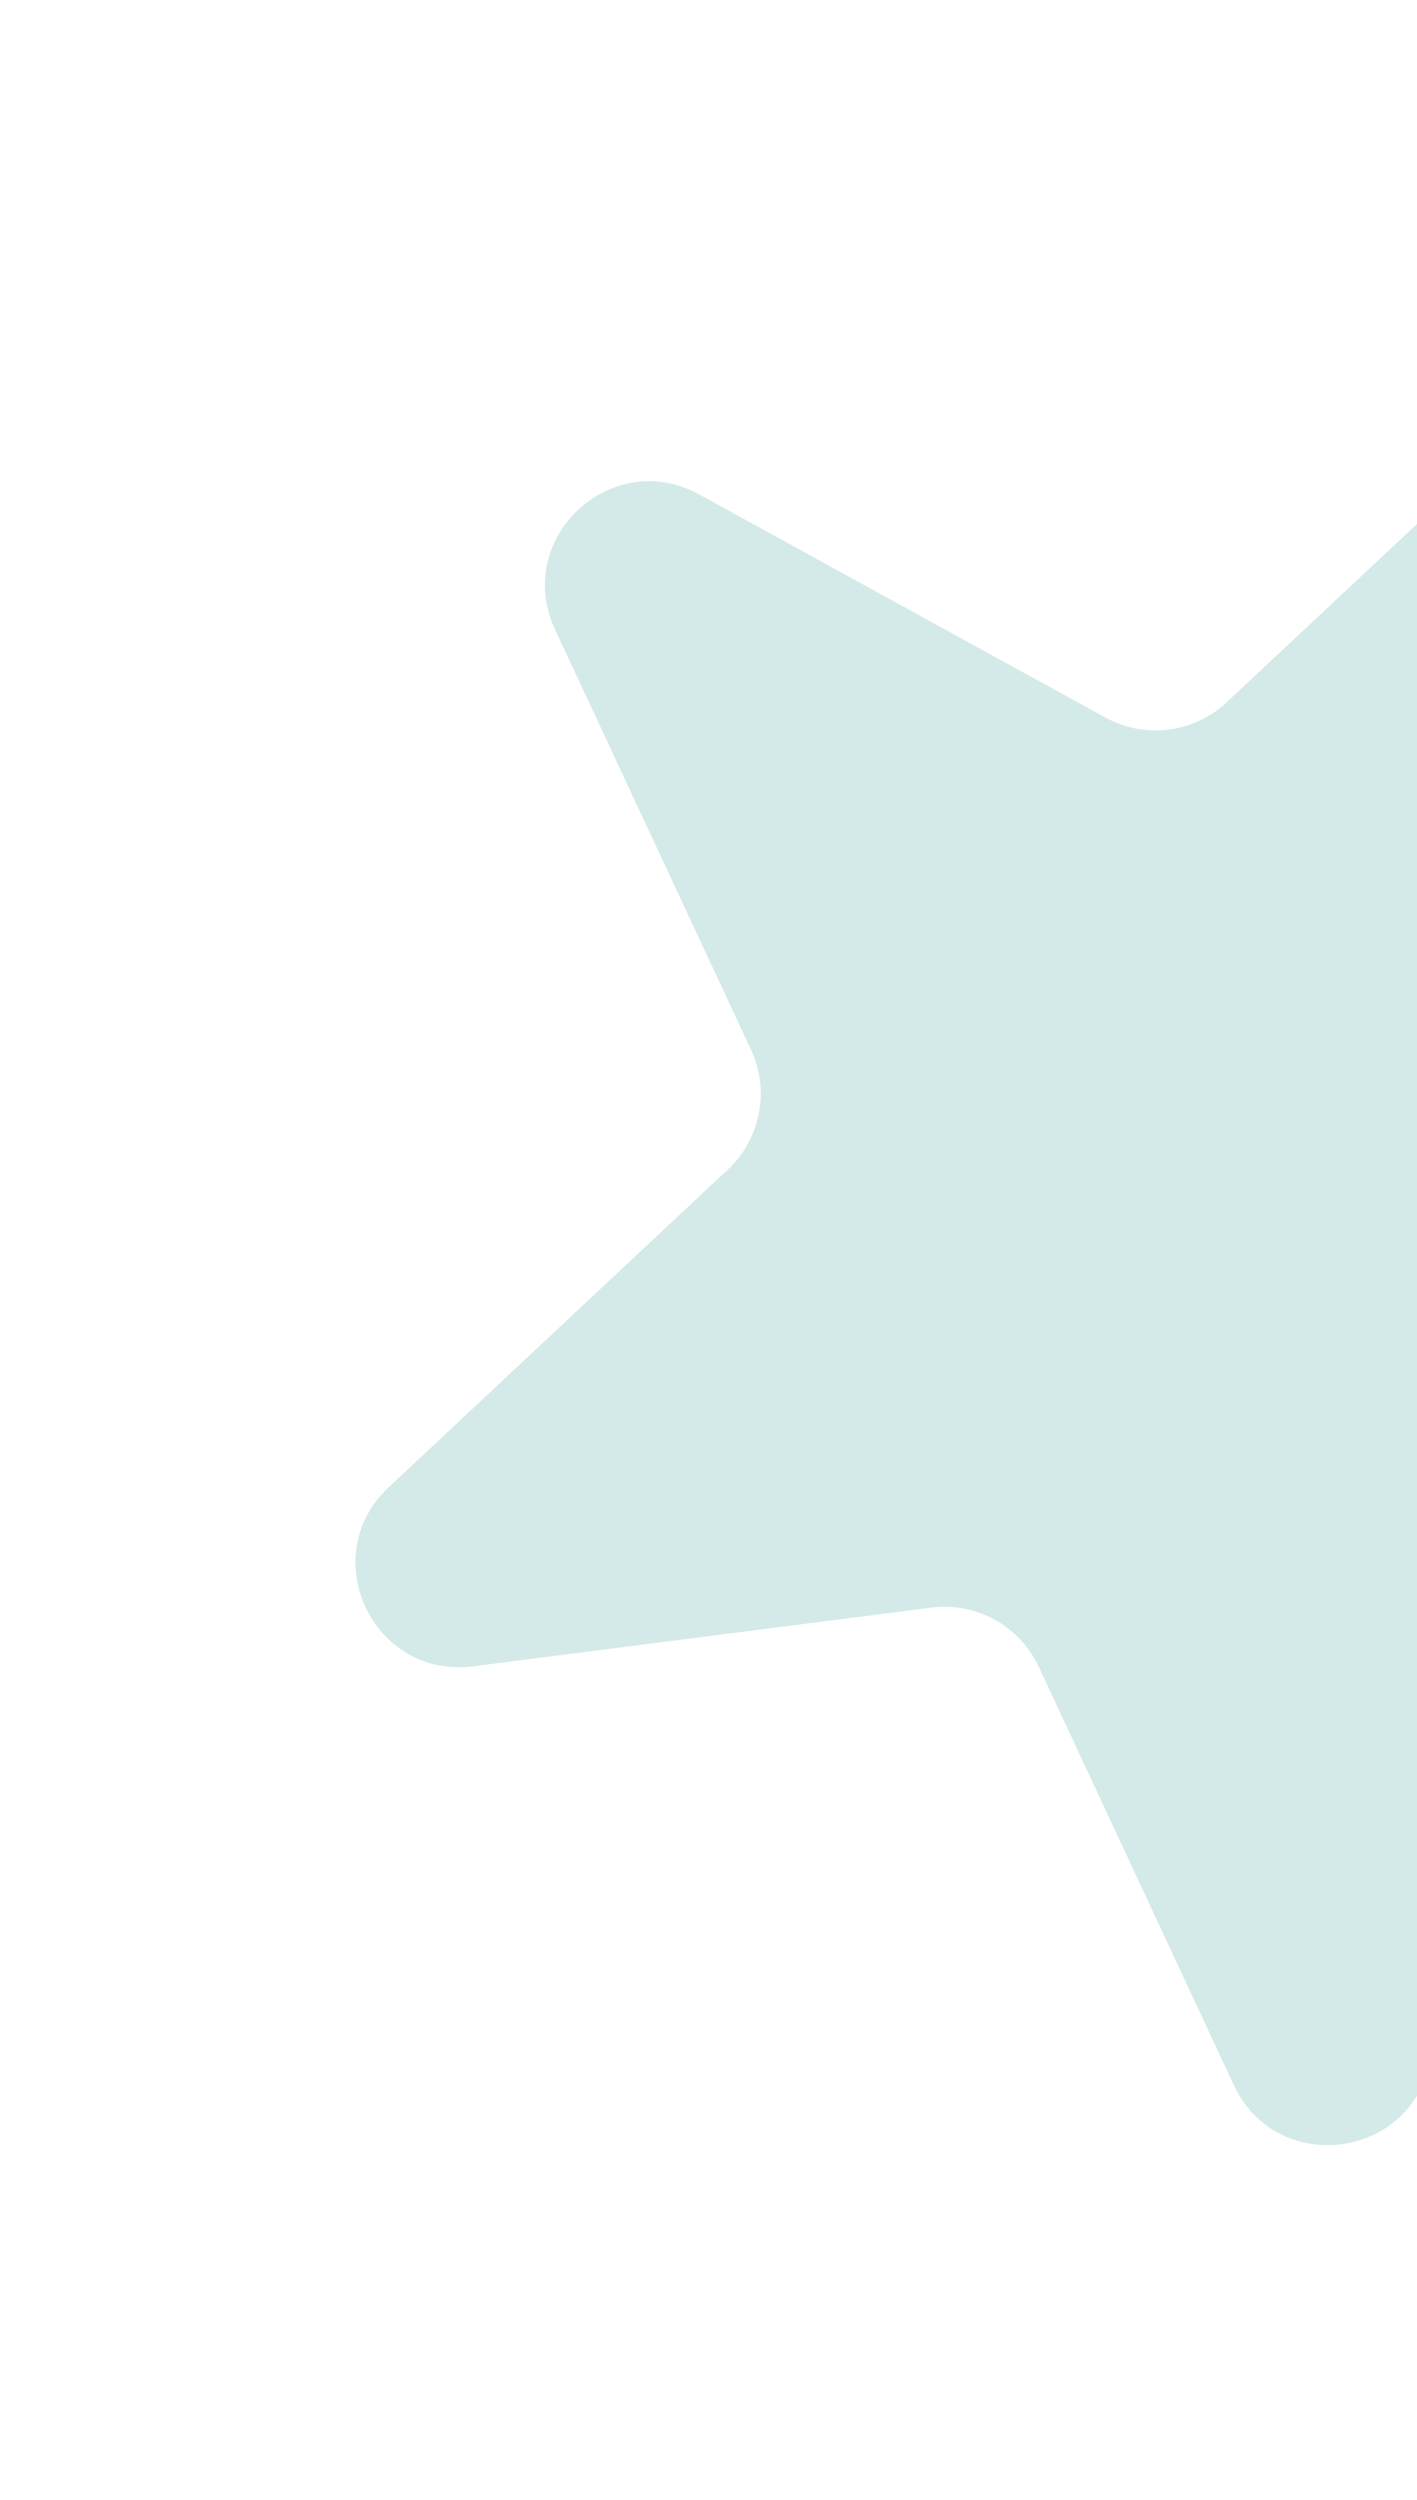 <svg width="368" height="649" viewBox="0 0 368 649" fill="none" xmlns="http://www.w3.org/2000/svg">
<g filter="url(#filter0_f_3814_205)">
<path d="M144.161 163.455C133.126 139.8 158.744 115.81 181.625 128.374L287.097 186.287C297.334 191.908 310.023 190.311 318.547 182.329L406.622 99.855C425.745 81.948 456.6 99.03 451.576 124.741L428.556 242.53C426.303 254.059 431.762 265.722 442.059 271.375L547.078 329.04C569.991 341.621 563.44 376.169 537.512 379.489L417.638 394.838C406.097 396.315 396.8 405.021 394.568 416.44L371.388 535.05C366.375 560.704 331.472 564.974 320.421 541.286L269.77 432.71C264.804 422.064 253.524 415.851 241.872 417.343L122.827 432.586C96.841 435.913 81.82 404.003 100.943 386.097L189.018 303.622C197.542 295.64 199.968 283.083 195.031 272.5L144.161 163.455Z" fill="#D4EAE8"/>
</g>
<defs>
<filter id="filter0_f_3814_205" x="0.311" y="0.46" width="652.793" height="648.42" filterUnits="userSpaceOnUse" color-interpolation-filters="sRGB">
<feFlood flood-opacity="0" result="BackgroundImageFix"/>
<feBlend mode="normal" in="SourceGraphic" in2="BackgroundImageFix" result="shape"/>
<feGaussianBlur stdDeviation="46" result="effect1_foregroundBlur_3814_205"/>
</filter>
</defs>
</svg>
